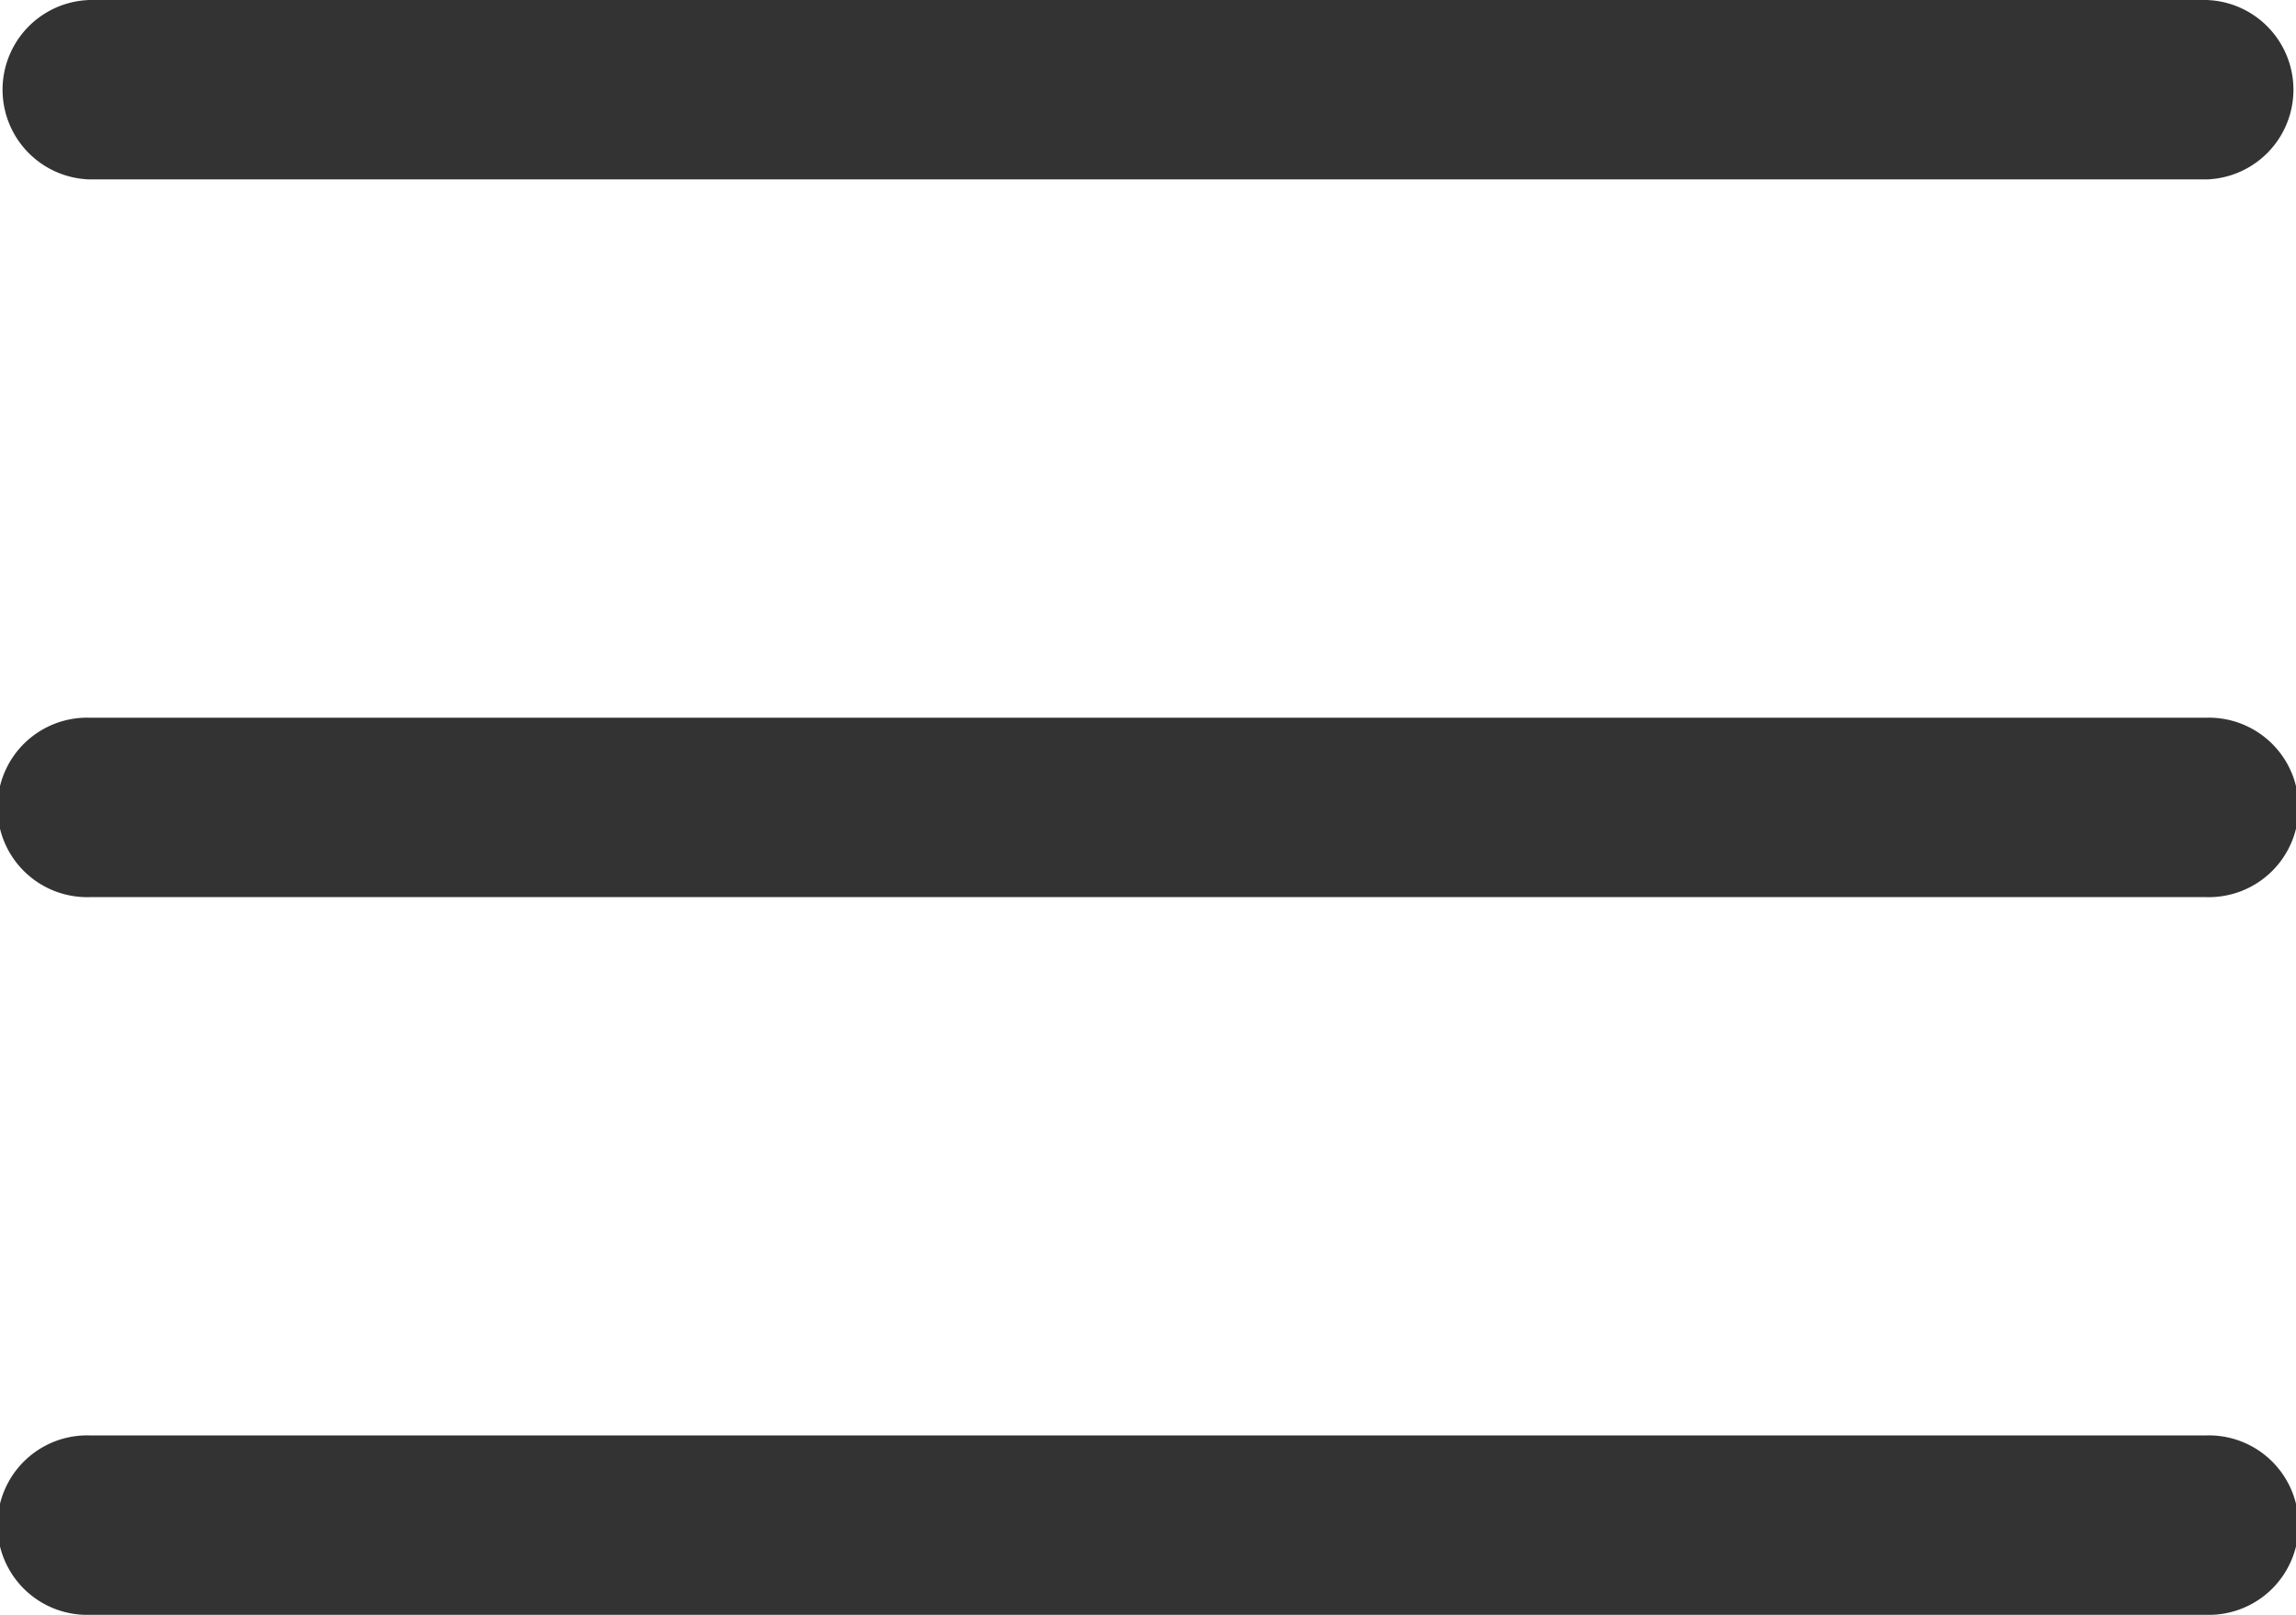 <svg xmlns="http://www.w3.org/2000/svg" width="31.35" height="22.043" viewBox="0 0 31.35 22.043"><g transform="translate(0 -76)"><g transform="translate(0 85.797)"><g transform="translate(0 0)"><path d="M30.126,238.449H1.225a1.225,1.225,0,1,1,0-2.449h28.9a1.225,1.225,0,1,1,0,2.449Z" transform="translate(0 -236)" fill="#333"/></g></g><g transform="translate(0 95.594)"><g transform="translate(0 0)"><path d="M30.126,78.449H1.225a1.225,1.225,0,1,1,0-2.449h28.9a1.225,1.225,0,1,1,0,2.449Z" transform="translate(0 -76)" fill="#333"/></g></g><g transform="translate(0 76)"><g transform="translate(0 0)"><path d="M30.126,398.449H1.225a1.225,1.225,0,0,1,0-2.449h28.9a1.225,1.225,0,0,1,0,2.449Z" transform="translate(0 -396)" fill="#333"/></g></g></g></svg>